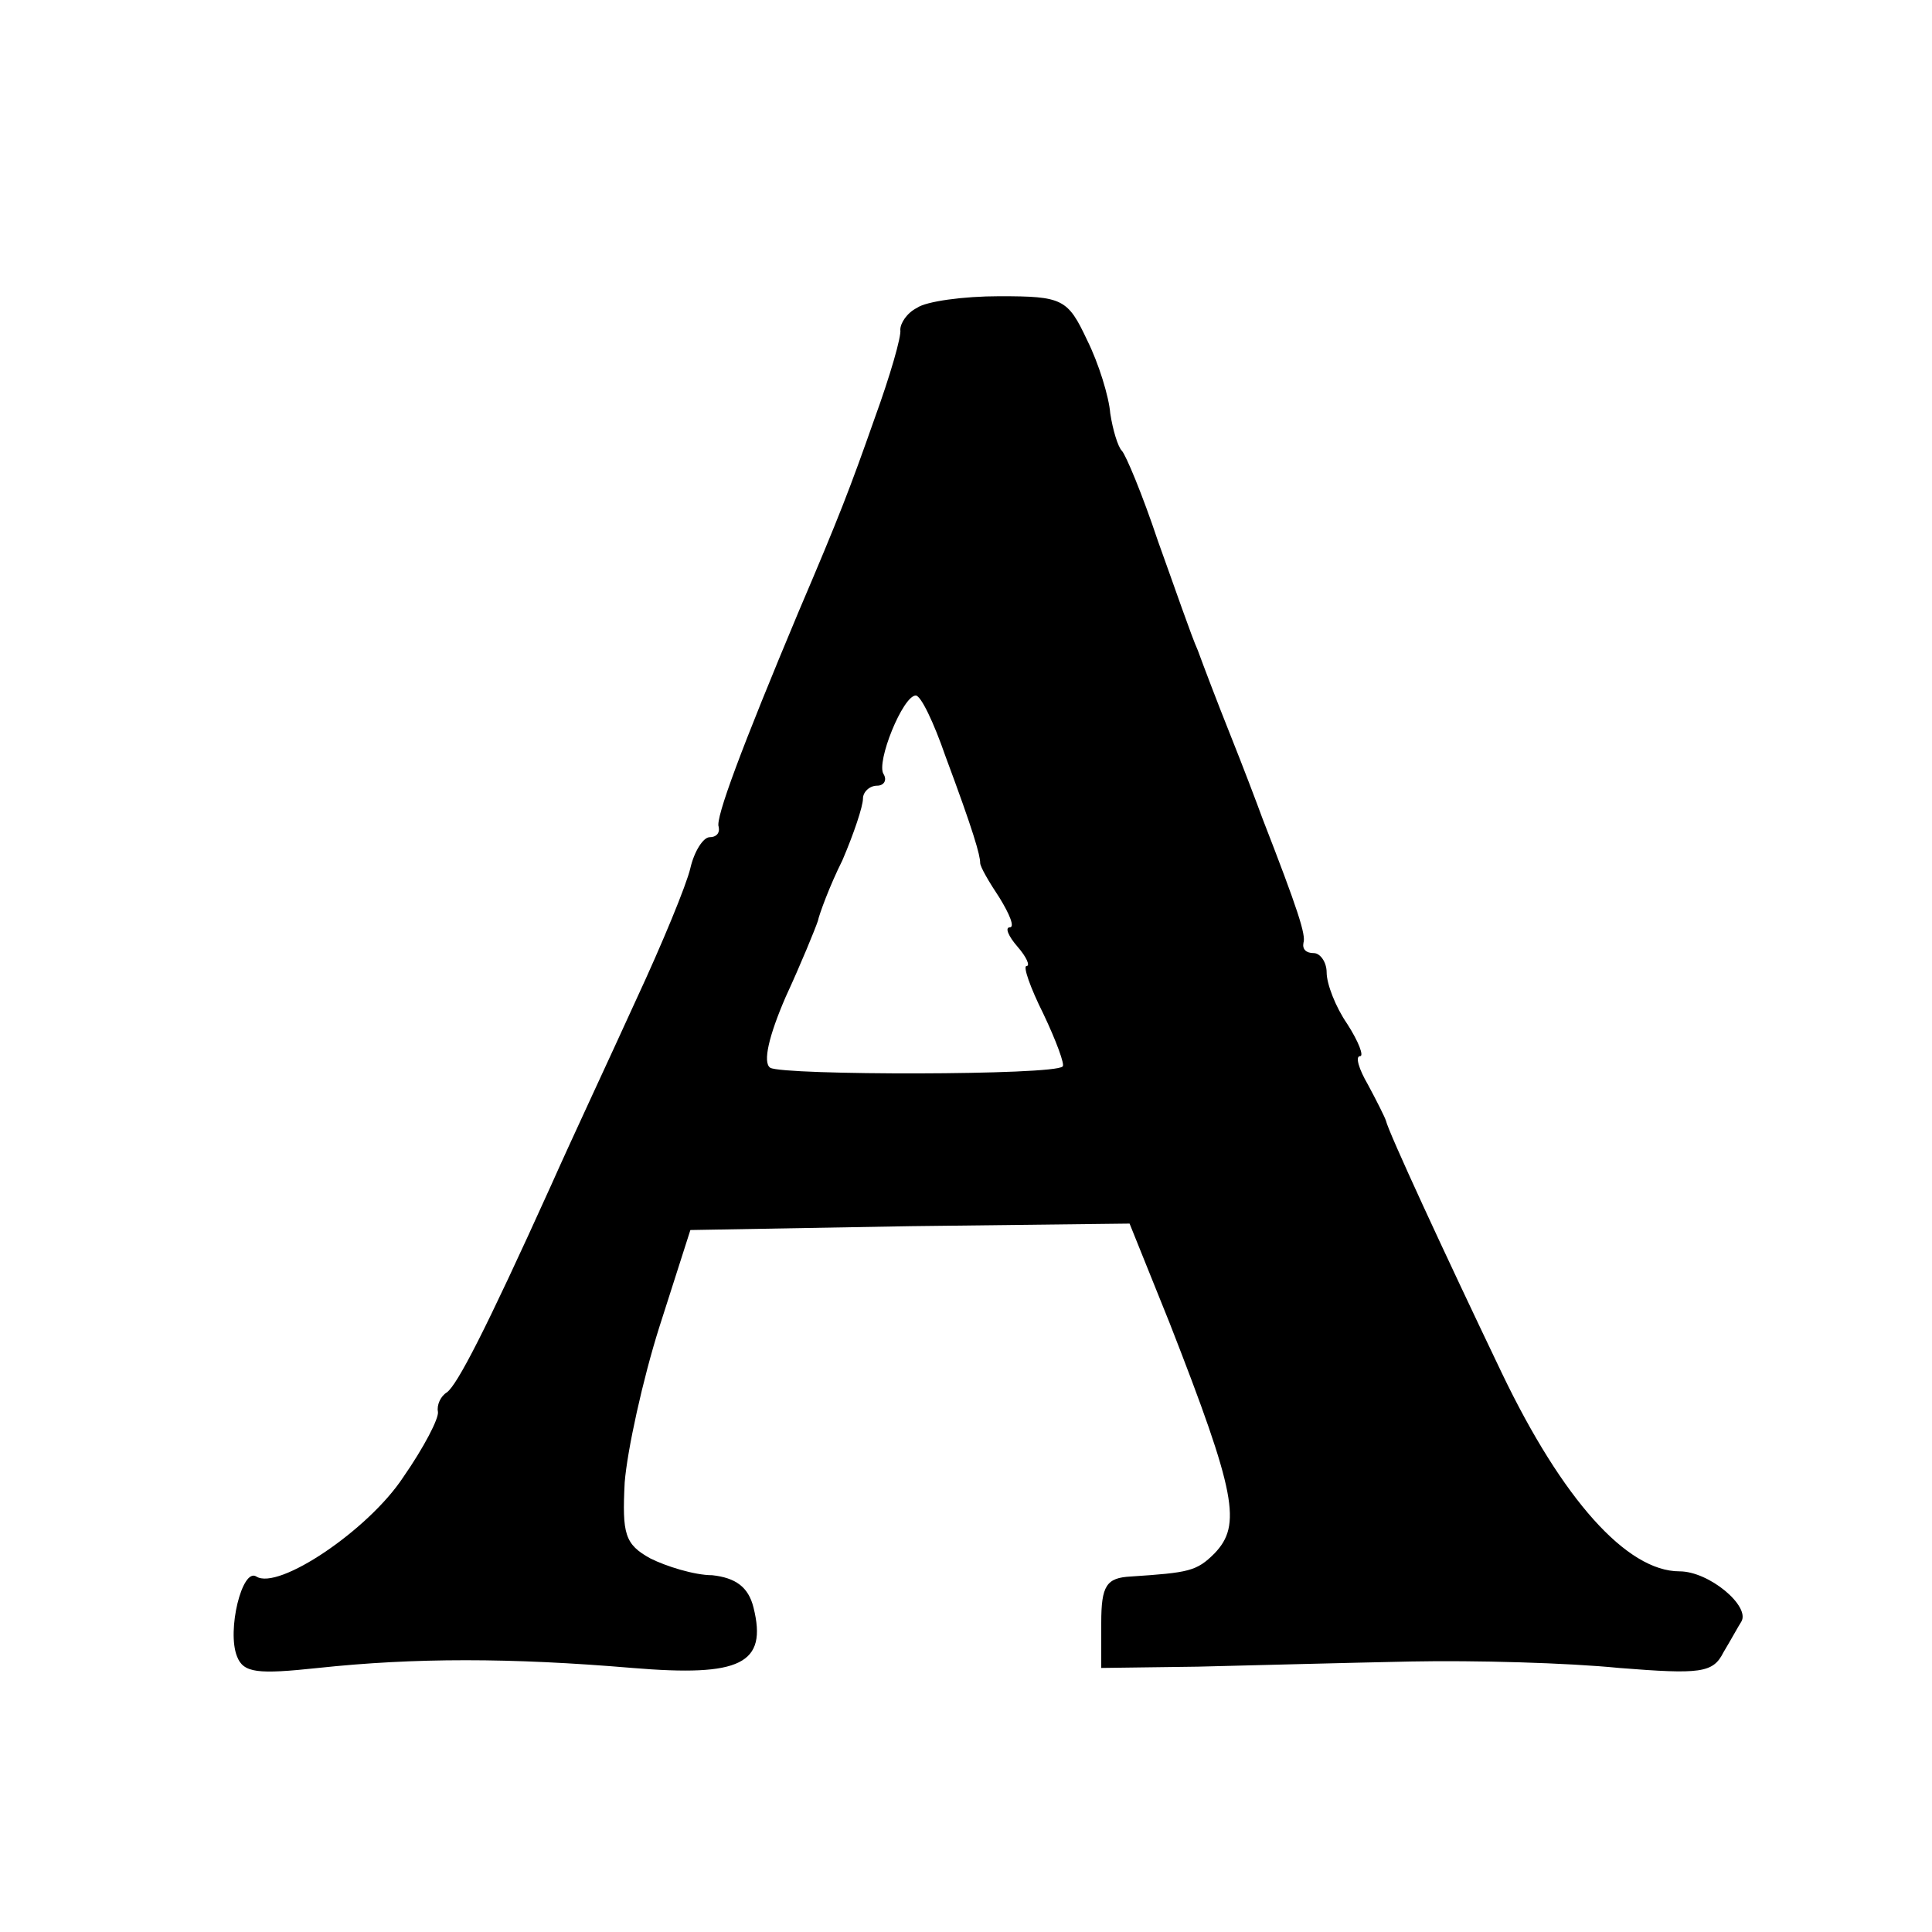 <?xml version="1.0" standalone="no"?>
<!DOCTYPE svg PUBLIC "-//W3C//DTD SVG 20010904//EN"
 "http://www.w3.org/TR/2001/REC-SVG-20010904/DTD/svg10.dtd">
<svg version="1.0" xmlns="http://www.w3.org/2000/svg"
 width="150pt" height="150pt" viewBox="0 0 150 150"
 preserveAspectRatio="xMidYMid meet">
<g transform="translate(0,150) scale(0.1,-0.1)"
fill="#000000" stroke="none">
<path d="M712 1261 c-8 -4 -13 -12 -13 -17 1 -5 -8 -36 -20 -69 -19 -54 -27
-75 -59 -150 -44 -105 -65 -161 -62 -167 1 -5 -2 -8 -7 -8 -5 0 -12 -11 -15
-24 -3 -13 -22 -59 -42 -102 -20 -44 -50 -108 -66 -144 -52 -115 -73 -155 -81
-161 -5 -3 -8 -10 -7 -15 1 -5 -11 -28 -27 -51 -27 -41 -97 -88 -114 -77 -11
7 -23 -42 -15 -62 5 -13 16 -14 63 -9 75 8 149 8 244 0 84 -7 105 3 94 47 -4
16 -14 23 -32 25 -14 0 -36 7 -48 13 -20 11 -22 19 -20 59 2 25 14 80 27 121
l24 75 171 3 170 2 31 -77 c52 -133 56 -157 35 -179 -14 -14 -20 -15 -65 -18
-19 -1 -23 -7 -23 -36 l0 -35 75 1 c41 1 116 3 165 4 50 1 122 -1 162 -5 63
-5 73 -4 81 12 6 10 12 21 14 24 7 12 -25 39 -48 39 -41 0 -91 56 -138 154
-45 94 -88 187 -90 196 -1 3 -7 15 -14 28 -7 12 -10 22 -6 22 3 0 -1 11 -10
25 -9 13 -16 31 -16 40 0 8 -5 15 -10 15 -6 0 -9 3 -8 8 2 6 -4 25 -32 97 -4
11 -15 40 -25 65 -10 25 -21 54 -25 65 -5 11 -18 49 -31 85 -12 36 -25 67 -28
70 -3 3 -7 16 -9 29 -1 13 -9 39 -18 57 -15 32 -19 34 -68 34 -28 0 -57 -4
-64 -9z m22 -348 c22 -59 27 -77 27 -83 0 -3 7 -15 15 -27 8 -13 12 -23 8 -23
-4 0 -1 -7 6 -15 7 -8 10 -15 7 -15 -3 0 3 -17 13 -37 10 -21 17 -40 15 -41
-6 -7 -217 -7 -227 -1 -6 4 -1 25 12 55 12 26 23 53 25 59 1 5 9 27 19 47 9
21 16 42 16 48 0 5 5 10 11 10 5 0 8 4 5 9 -6 9 15 61 25 61 4 0 14 -21 23
-47z"/>
</g>
</svg>
